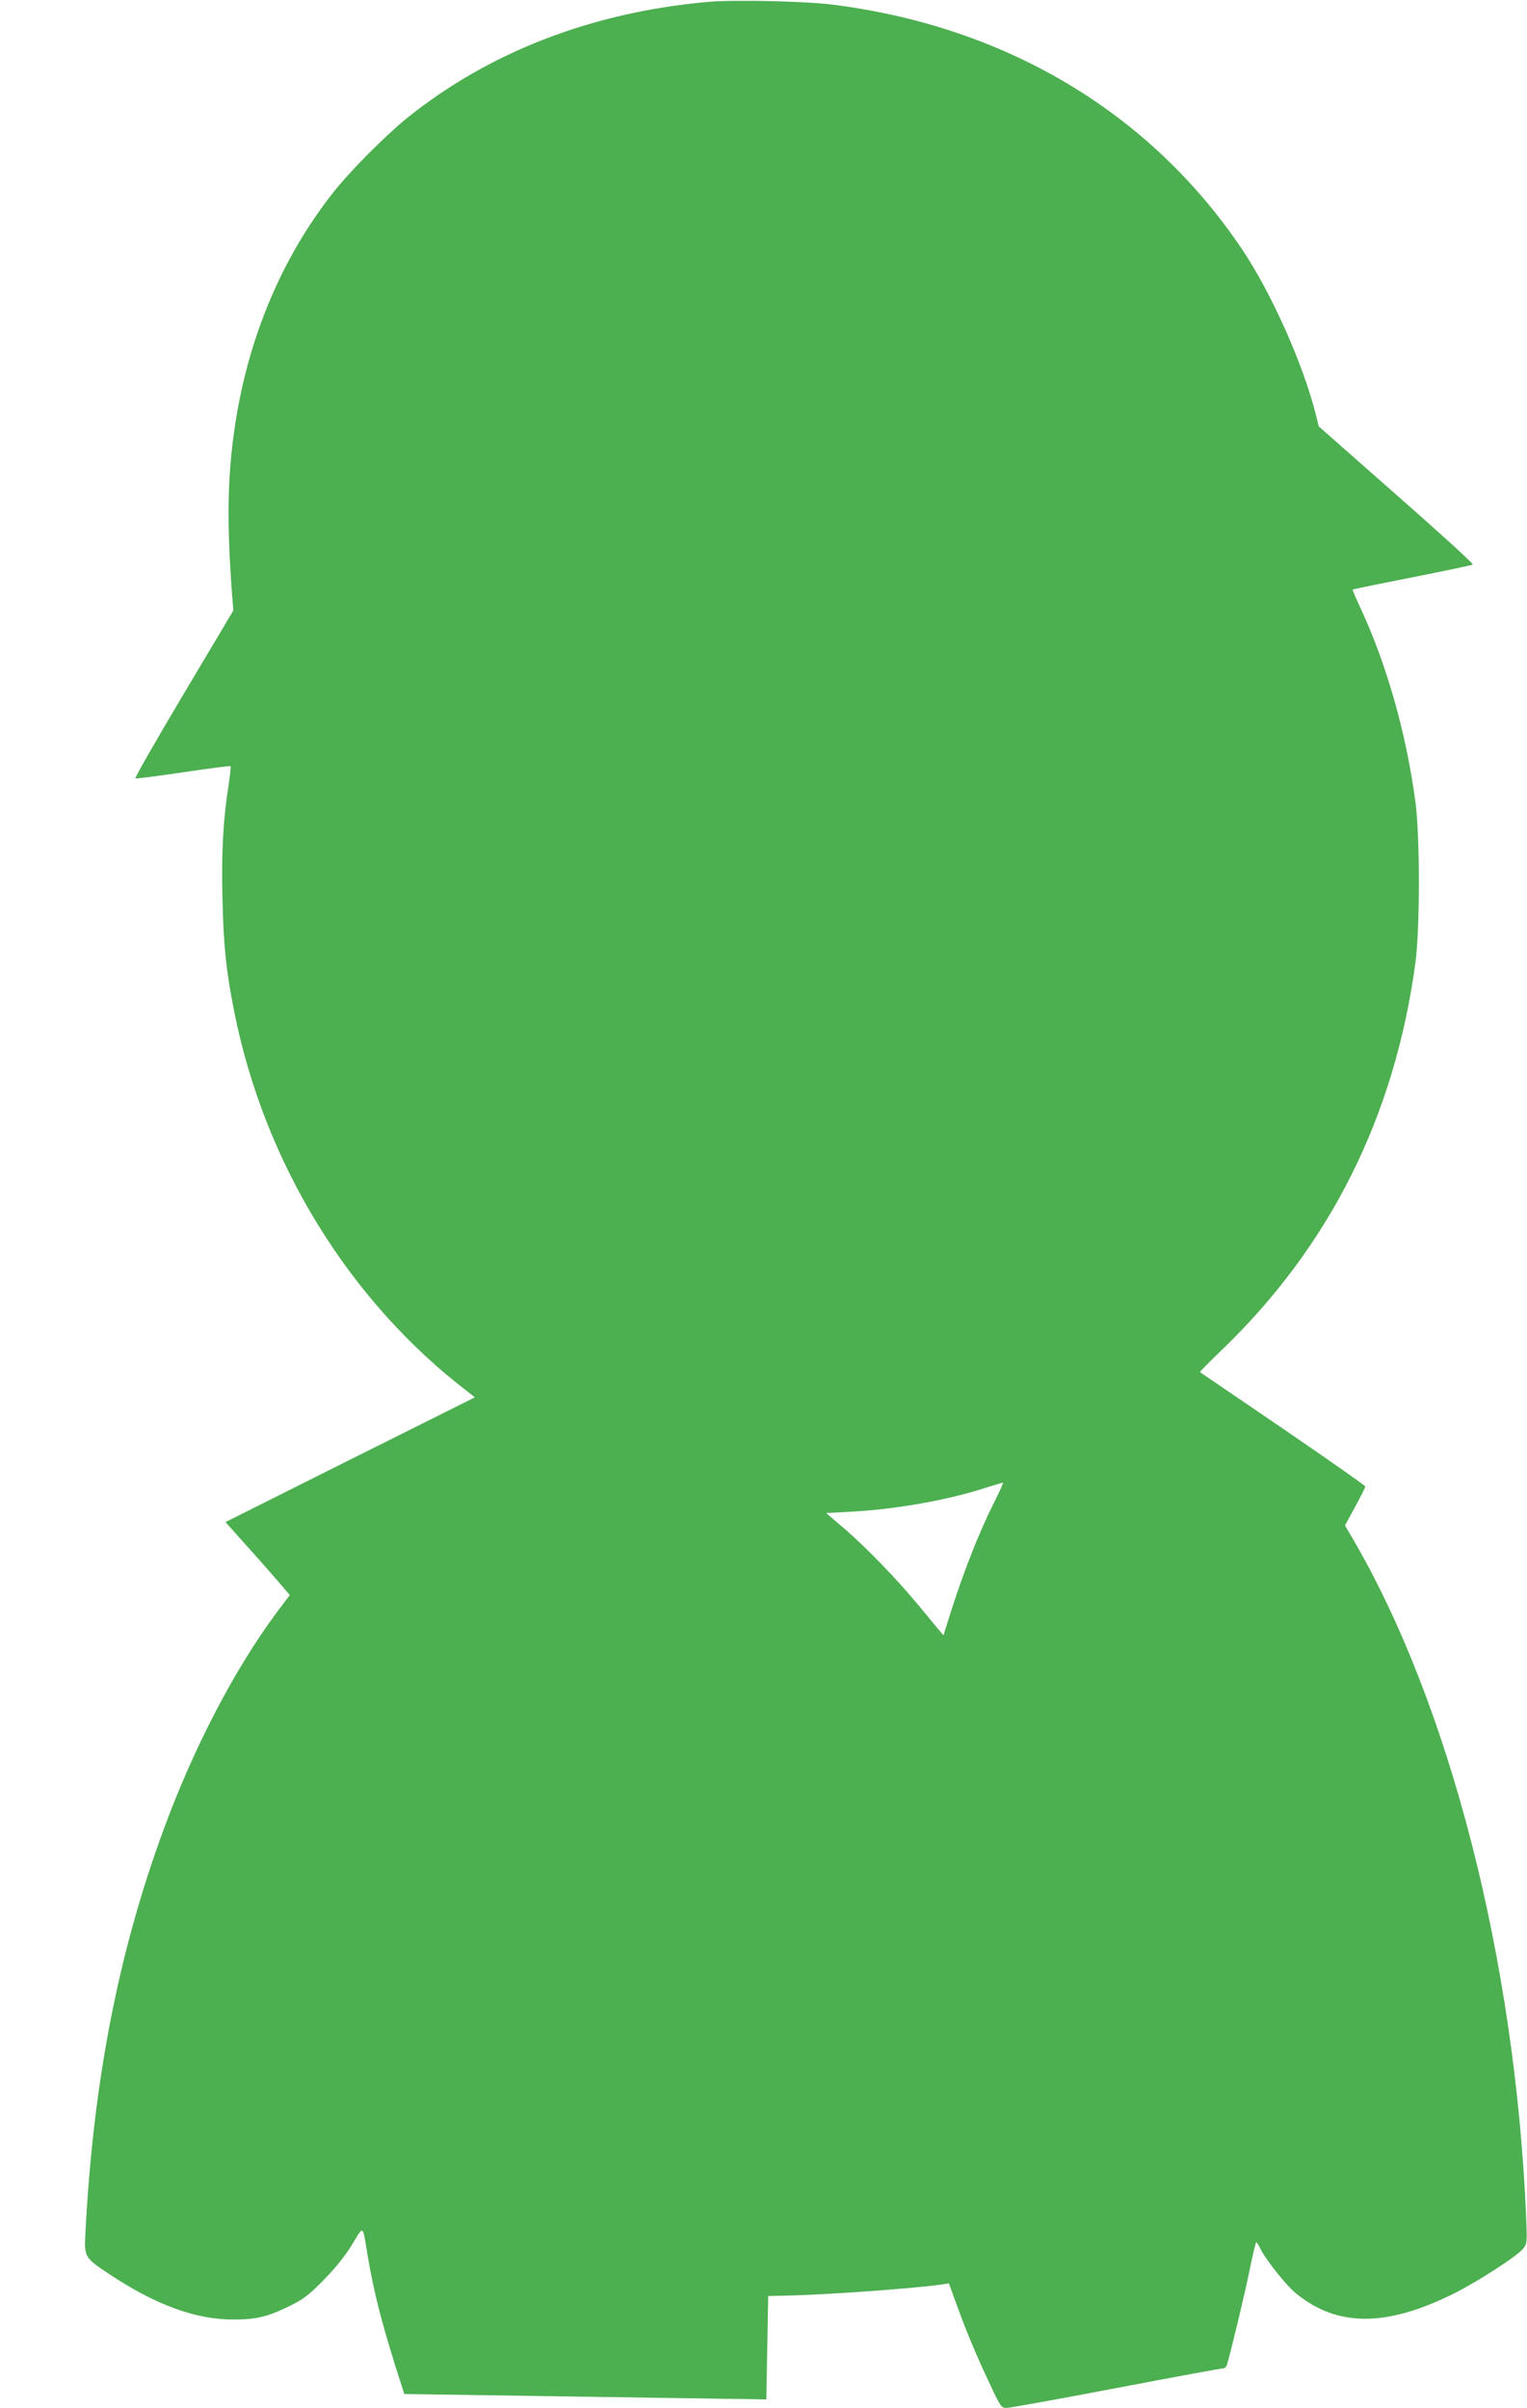 <?xml version="1.0" standalone="no"?>
<!DOCTYPE svg PUBLIC "-//W3C//DTD SVG 20010904//EN"
 "http://www.w3.org/TR/2001/REC-SVG-20010904/DTD/svg10.dtd">
<svg version="1.0" xmlns="http://www.w3.org/2000/svg"
 width="812pt" height="1280pt" viewBox="0 0 812 1280"
 preserveAspectRatio="xMidYMid meet">
<g transform="translate(0,1280) scale(0.1,-0.1)"
fill="#4caf50" stroke="none">
<path d="M3765 12790 c-617 -55 -1163 -266 -1600 -617 -115 -93 -304 -283
-393 -396 -279 -354 -460 -790 -527 -1271 -36 -259 -39 -491 -10 -881 l6 -70
-265 -445 c-146 -245 -261 -446 -256 -448 6 -2 121 13 256 33 135 20 247 35
250 32 2 -2 -2 -46 -10 -98 -29 -181 -39 -358 -33 -603 5 -250 20 -391 63
-606 161 -806 612 -1538 1245 -2021 l34 -27 -663 -331 -663 -332 118 -132 c65
-72 142 -160 171 -194 l53 -62 -70 -93 c-224 -302 -441 -718 -599 -1148 -241
-653 -375 -1339 -417 -2135 -8 -144 -9 -143 122 -231 249 -166 462 -244 662
-244 121 0 179 13 291 67 83 40 107 58 190 142 63 64 114 127 152 189 64 105
55 111 83 -58 32 -189 70 -340 150 -596 l45 -140 872 -13 c480 -7 914 -14 963
-14 l90 -2 5 275 5 275 100 2 c219 5 674 38 821 59 l40 6 43 -119 c53 -145
106 -271 179 -425 52 -111 57 -118 84 -118 16 0 278 47 581 105 304 58 560
105 569 105 9 0 19 8 22 18 19 60 98 390 122 510 16 78 31 142 34 142 4 0 13
-15 22 -33 26 -55 135 -193 186 -235 219 -182 479 -184 839 -6 129 64 341 201
373 241 21 27 21 34 15 178 -59 1360 -407 2717 -923 3598 l-40 68 54 99 c30
55 54 103 54 108 0 5 -197 143 -437 307 -241 164 -440 300 -442 301 -2 2 50
54 114 116 577 554 922 1244 1032 2063 24 183 24 666 0 850 -49 367 -153 734
-293 1034 -24 52 -43 96 -41 97 2 2 144 31 317 65 173 34 318 65 322 68 4 4
-178 170 -406 370 l-413 364 -18 71 c-67 264 -235 639 -387 866 -487 728
-1254 1188 -2178 1305 -149 19 -524 27 -665 15z m1516 -7987 c-73 -146 -154
-352 -217 -547 l-47 -149 -21 25 c-12 13 -60 72 -107 129 -122 147 -274 304
-393 408 l-103 88 130 7 c230 12 495 58 692 119 61 19 113 35 118 36 4 0 -19
-52 -52 -116z"/>
</g>
</svg>
